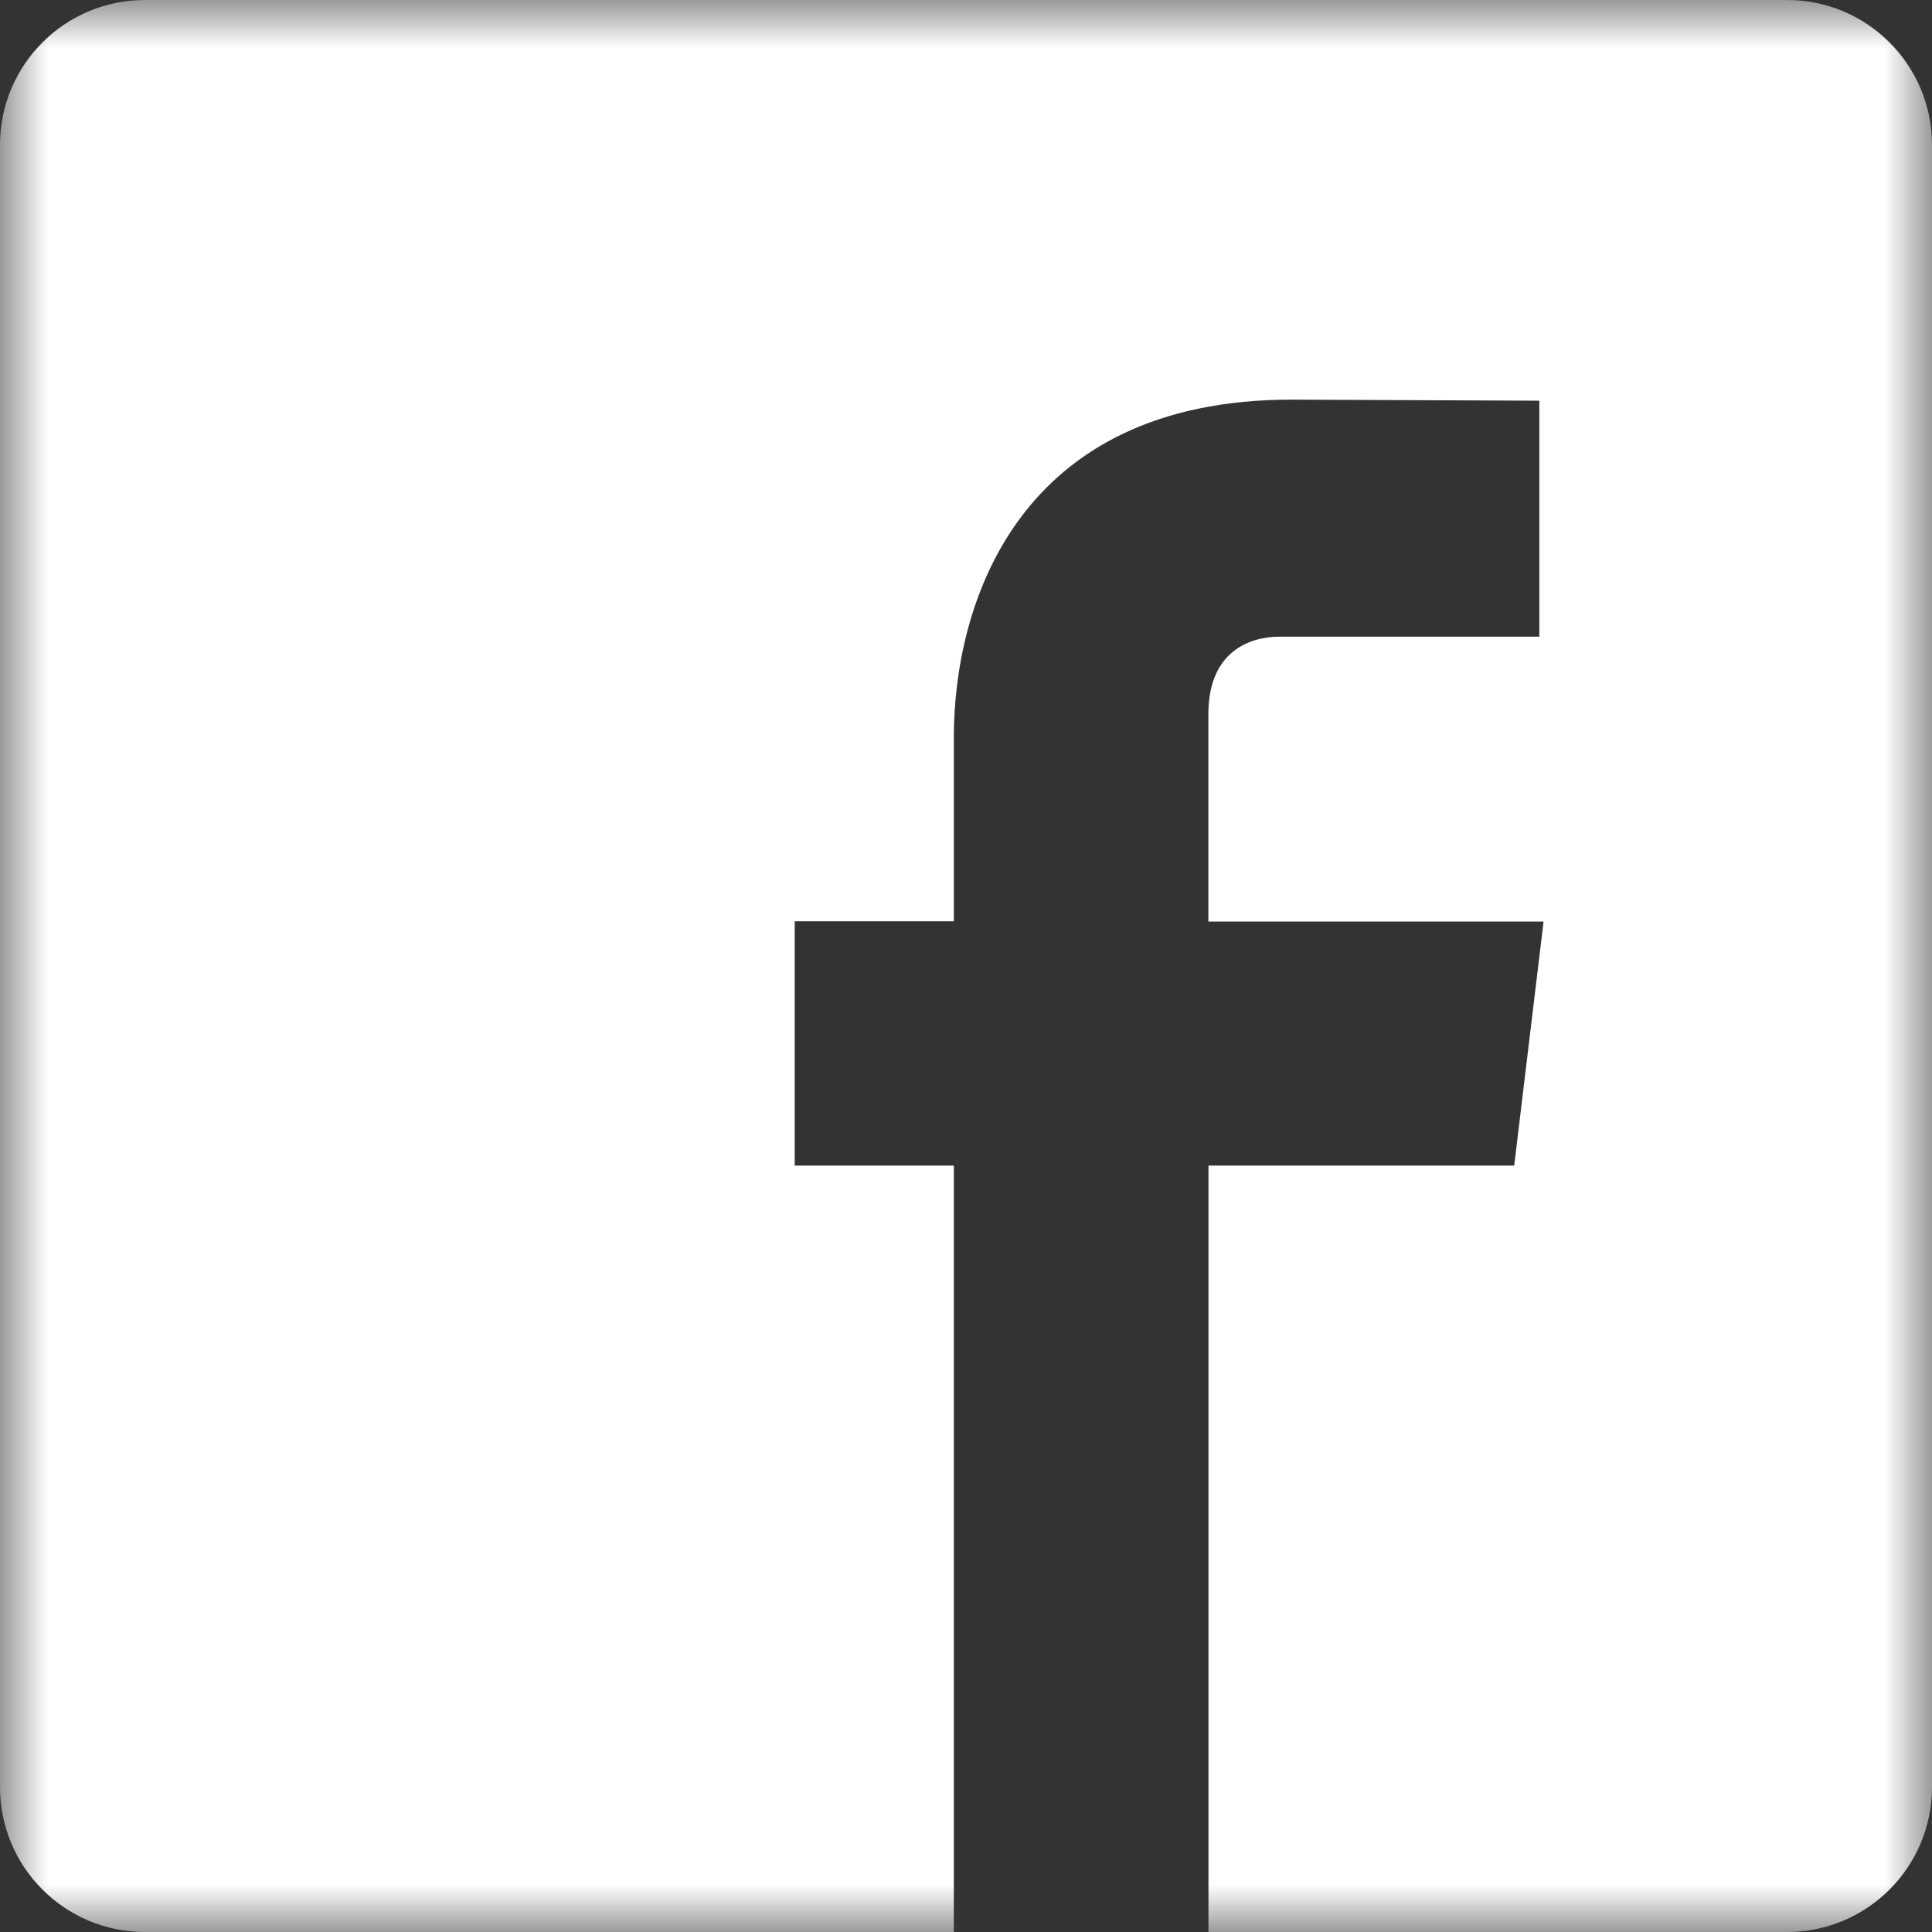 <svg xmlns="http://www.w3.org/2000/svg" xmlns:xlink="http://www.w3.org/1999/xlink" width="20" height="20" viewBox="0 0 20 20">
    <rect x="0" y="0" width="20" height="20" fill="#333333" stroke="none"/>
    <defs>
        <path id="gw8zcgzd7a" d="M0 0L20 0 20 20 0 20z"/>
    </defs>
    <g fill="none" fill-rule="evenodd">
        <mask id="p5nk8p86yb" fill="#fff">
            <use xlink:href="#gw8zcgzd7a"/>
        </mask>
        <path fill="#FFF" d="M18.5 0h-17C.671 0 0 .672 0 1.5v17c0 .828.671 1.5 1.5 1.5h8.374v-7.934H8.227V9.537h1.647V7.633c0-1.362.647-3.496 3.495-3.496l2.566.011v2.443h-2.692c-.305 0-.734.152-.734.802V9.54h3.47l-.304 2.526H12.51V20H18.5c.828 0 1.5-.672 1.5-1.5v-17c0-.828-.672-1.5-1.5-1.5" mask="url(#p5nk8p86yb)"/>
    </g>
</svg>
